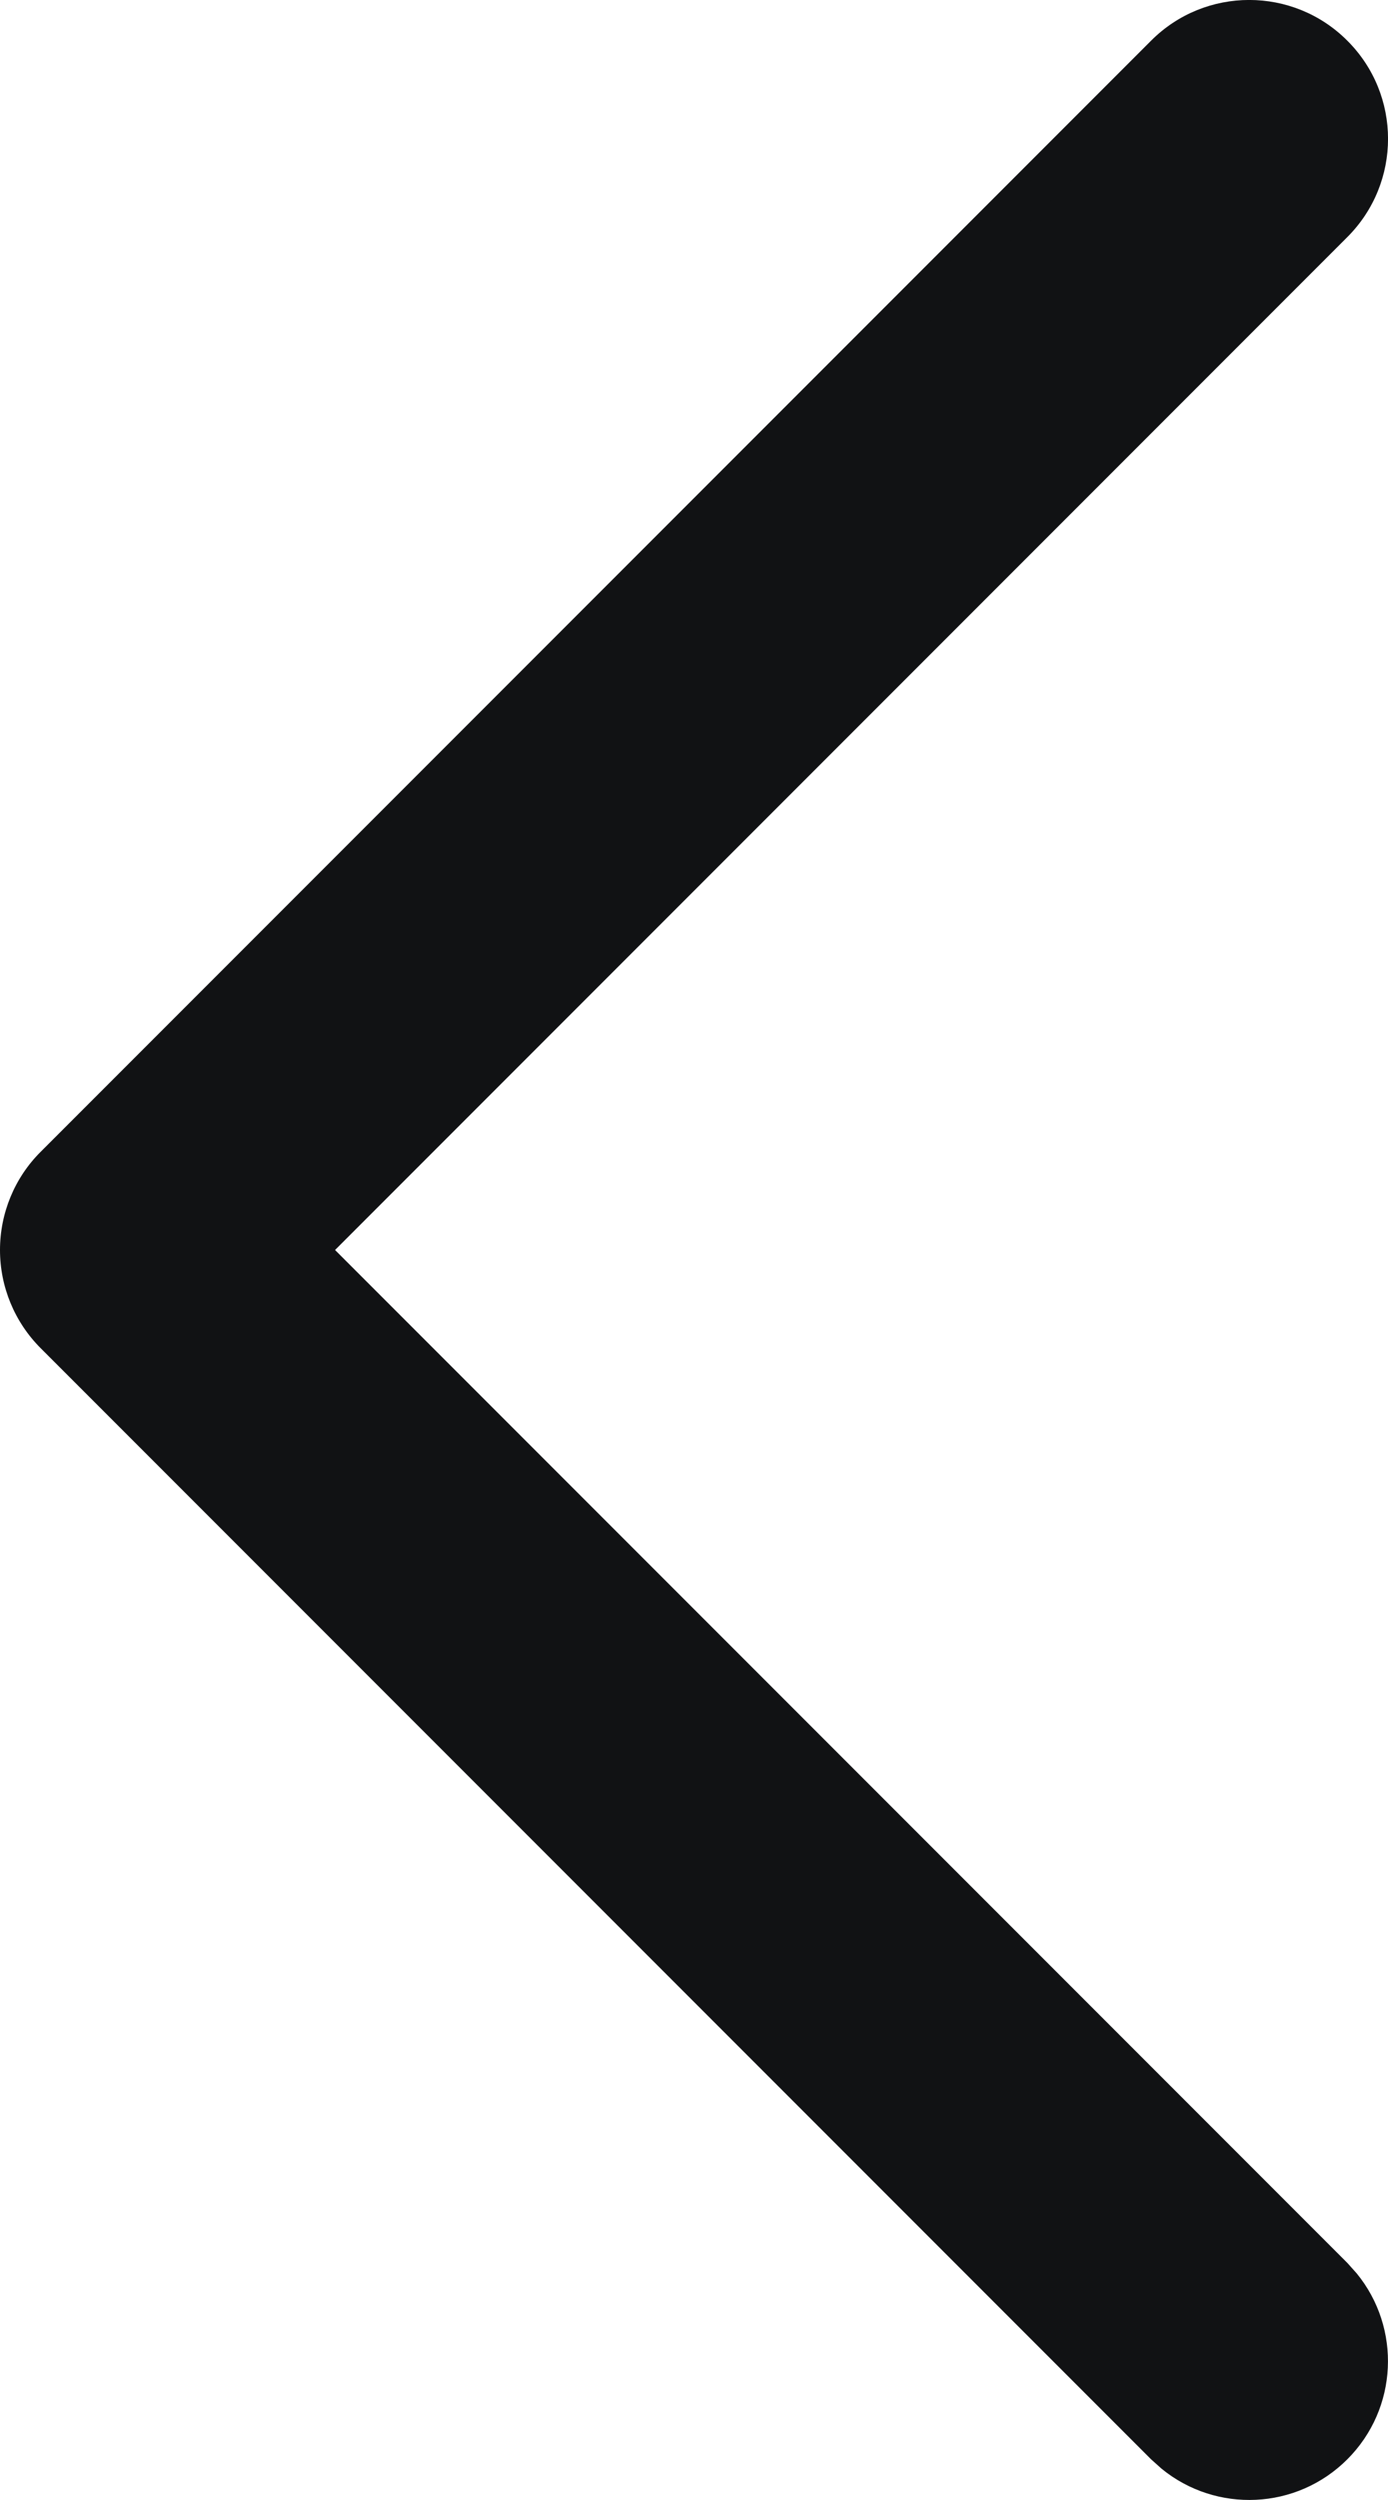 <svg width="10" height="18" viewBox="0 0 10 18" fill="none" xmlns="http://www.w3.org/2000/svg">
<path d="M8.293 0.293C8.683 -0.098 9.317 -0.098 9.707 0.293C10.098 0.683 10.098 1.316 9.707 1.707L2.414 9L9.707 16.293L9.775 16.369C10.096 16.762 10.073 17.341 9.707 17.707C9.341 18.073 8.762 18.096 8.369 17.775L8.293 17.707L0.293 9.707C0.105 9.519 0 9.265 0 9C1.57853e-08 8.735 0.105 8.48 0.293 8.293L8.293 0.293Z" fill="#111214"/>
</svg>
